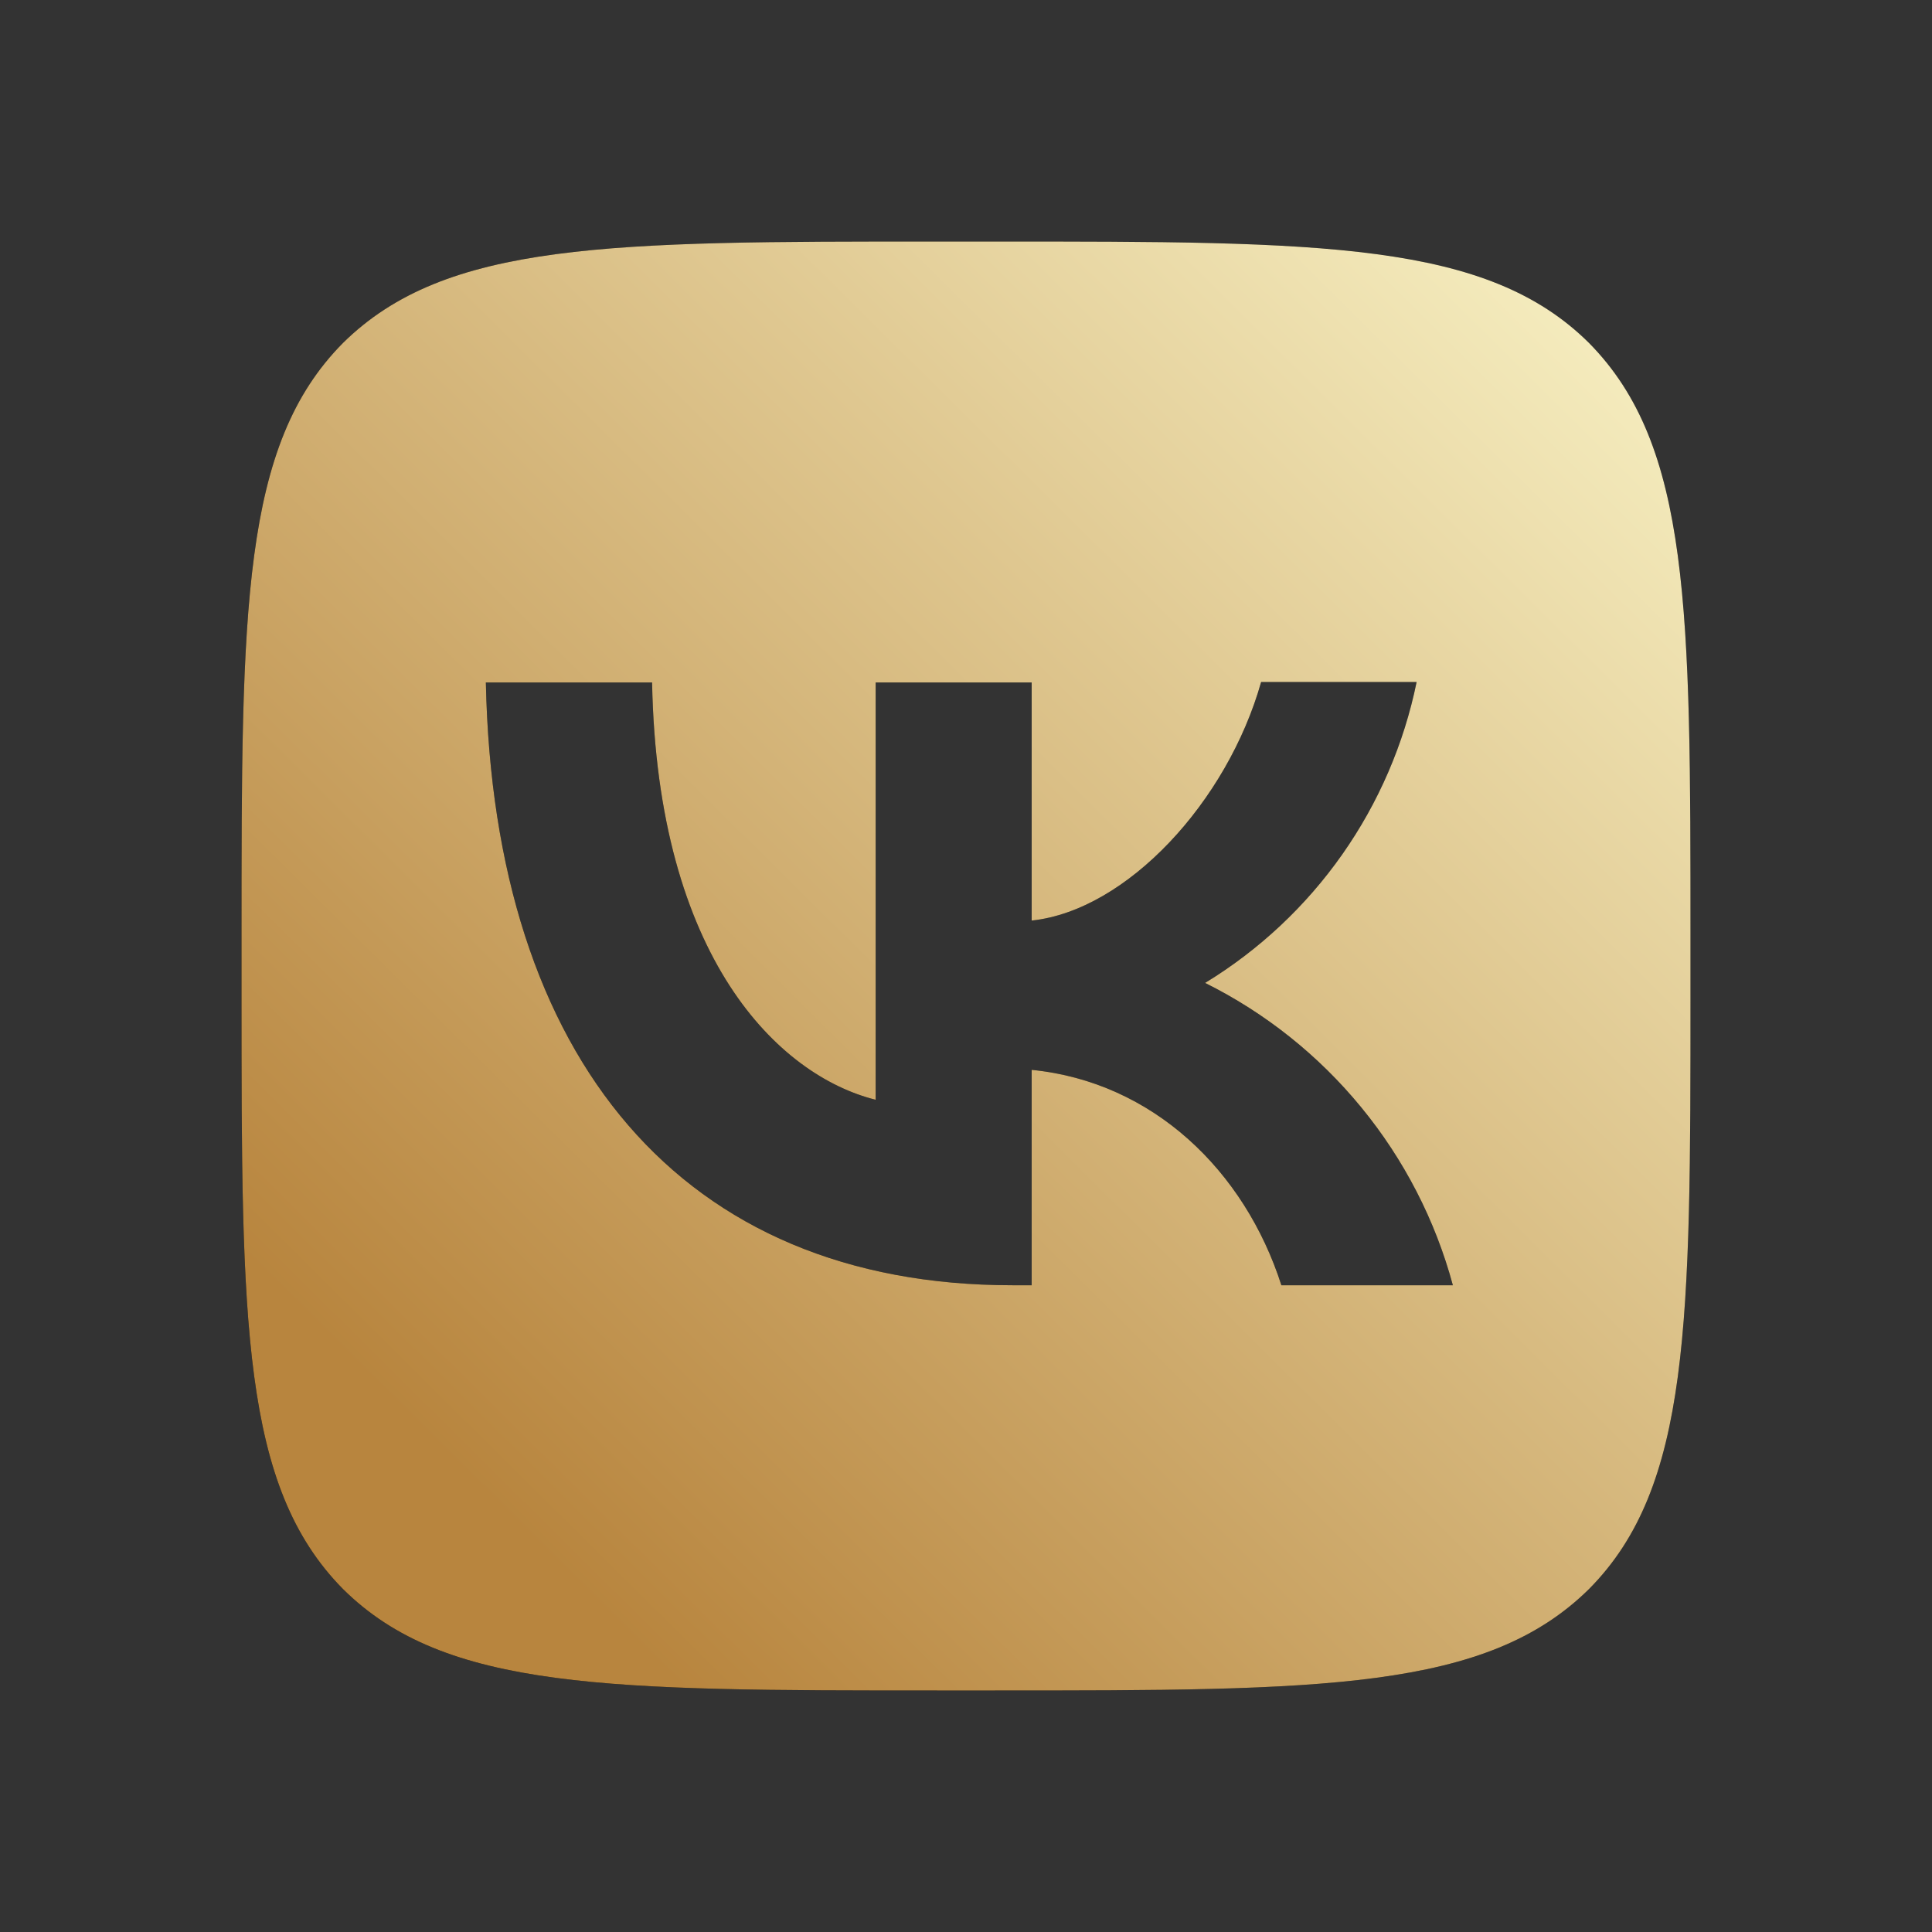 <?xml version="1.0" encoding="UTF-8"?> <svg xmlns="http://www.w3.org/2000/svg" width="25" height="25" viewBox="0 0 25 25" fill="none"><rect x="0" y="0" width="25" height="25" fill="#333333" stroke="none"/><path d="M4.438 4.438C3.125 5.763 3.125 7.881 3.125 12.125V12.875C3.125 17.113 3.125 19.231 4.438 20.562C5.763 21.875 7.881 21.875 12.125 21.875H12.875C17.113 21.875 19.231 21.875 20.562 20.562C21.875 19.238 21.875 17.119 21.875 12.875V12.125C21.875 7.888 21.875 5.769 20.562 4.438C19.238 3.125 17.119 3.125 12.875 3.125H12.125C7.888 3.125 5.769 3.125 4.438 4.438ZM6.287 8.831H8.438C8.506 12.406 10.081 13.919 11.331 14.231V8.831H13.35V11.912C14.581 11.781 15.881 10.375 16.319 8.825H18.331C18.167 9.627 17.839 10.387 17.368 11.057C16.897 11.727 16.293 12.293 15.594 12.719C16.374 13.107 17.064 13.657 17.616 14.331C18.169 15.005 18.573 15.79 18.8 16.631H16.581C16.106 15.15 14.919 14 13.35 13.844V16.631H13.1C8.825 16.631 6.388 13.706 6.287 8.831Z" fill="black"></path><path d="M4.438 4.438C3.125 5.763 3.125 7.881 3.125 12.125V12.875C3.125 17.113 3.125 19.231 4.438 20.562C5.763 21.875 7.881 21.875 12.125 21.875H12.875C17.113 21.875 19.231 21.875 20.562 20.562C21.875 19.238 21.875 17.119 21.875 12.875V12.125C21.875 7.888 21.875 5.769 20.562 4.438C19.238 3.125 17.119 3.125 12.875 3.125H12.125C7.888 3.125 5.769 3.125 4.438 4.438ZM6.287 8.831H8.438C8.506 12.406 10.081 13.919 11.331 14.231V8.831H13.35V11.912C14.581 11.781 15.881 10.375 16.319 8.825H18.331C18.167 9.627 17.839 10.387 17.368 11.057C16.897 11.727 16.293 12.293 15.594 12.719C16.374 13.107 17.064 13.657 17.616 14.331C18.169 15.005 18.573 15.79 18.8 16.631H16.581C16.106 15.15 14.919 14 13.35 13.844V16.631H13.1C8.825 16.631 6.388 13.706 6.287 8.831Z" fill="url(#paint0_linear_113_238)"></path><defs><linearGradient id="paint0_linear_113_238" x1="13.507" y1="-5.482" x2="-2.495" y2="10.653" gradientUnits="userSpaceOnUse"><stop stop-color="#FAF5C9"></stop><stop offset="1" stop-color="#B8853E"></stop></linearGradient></defs></svg> 